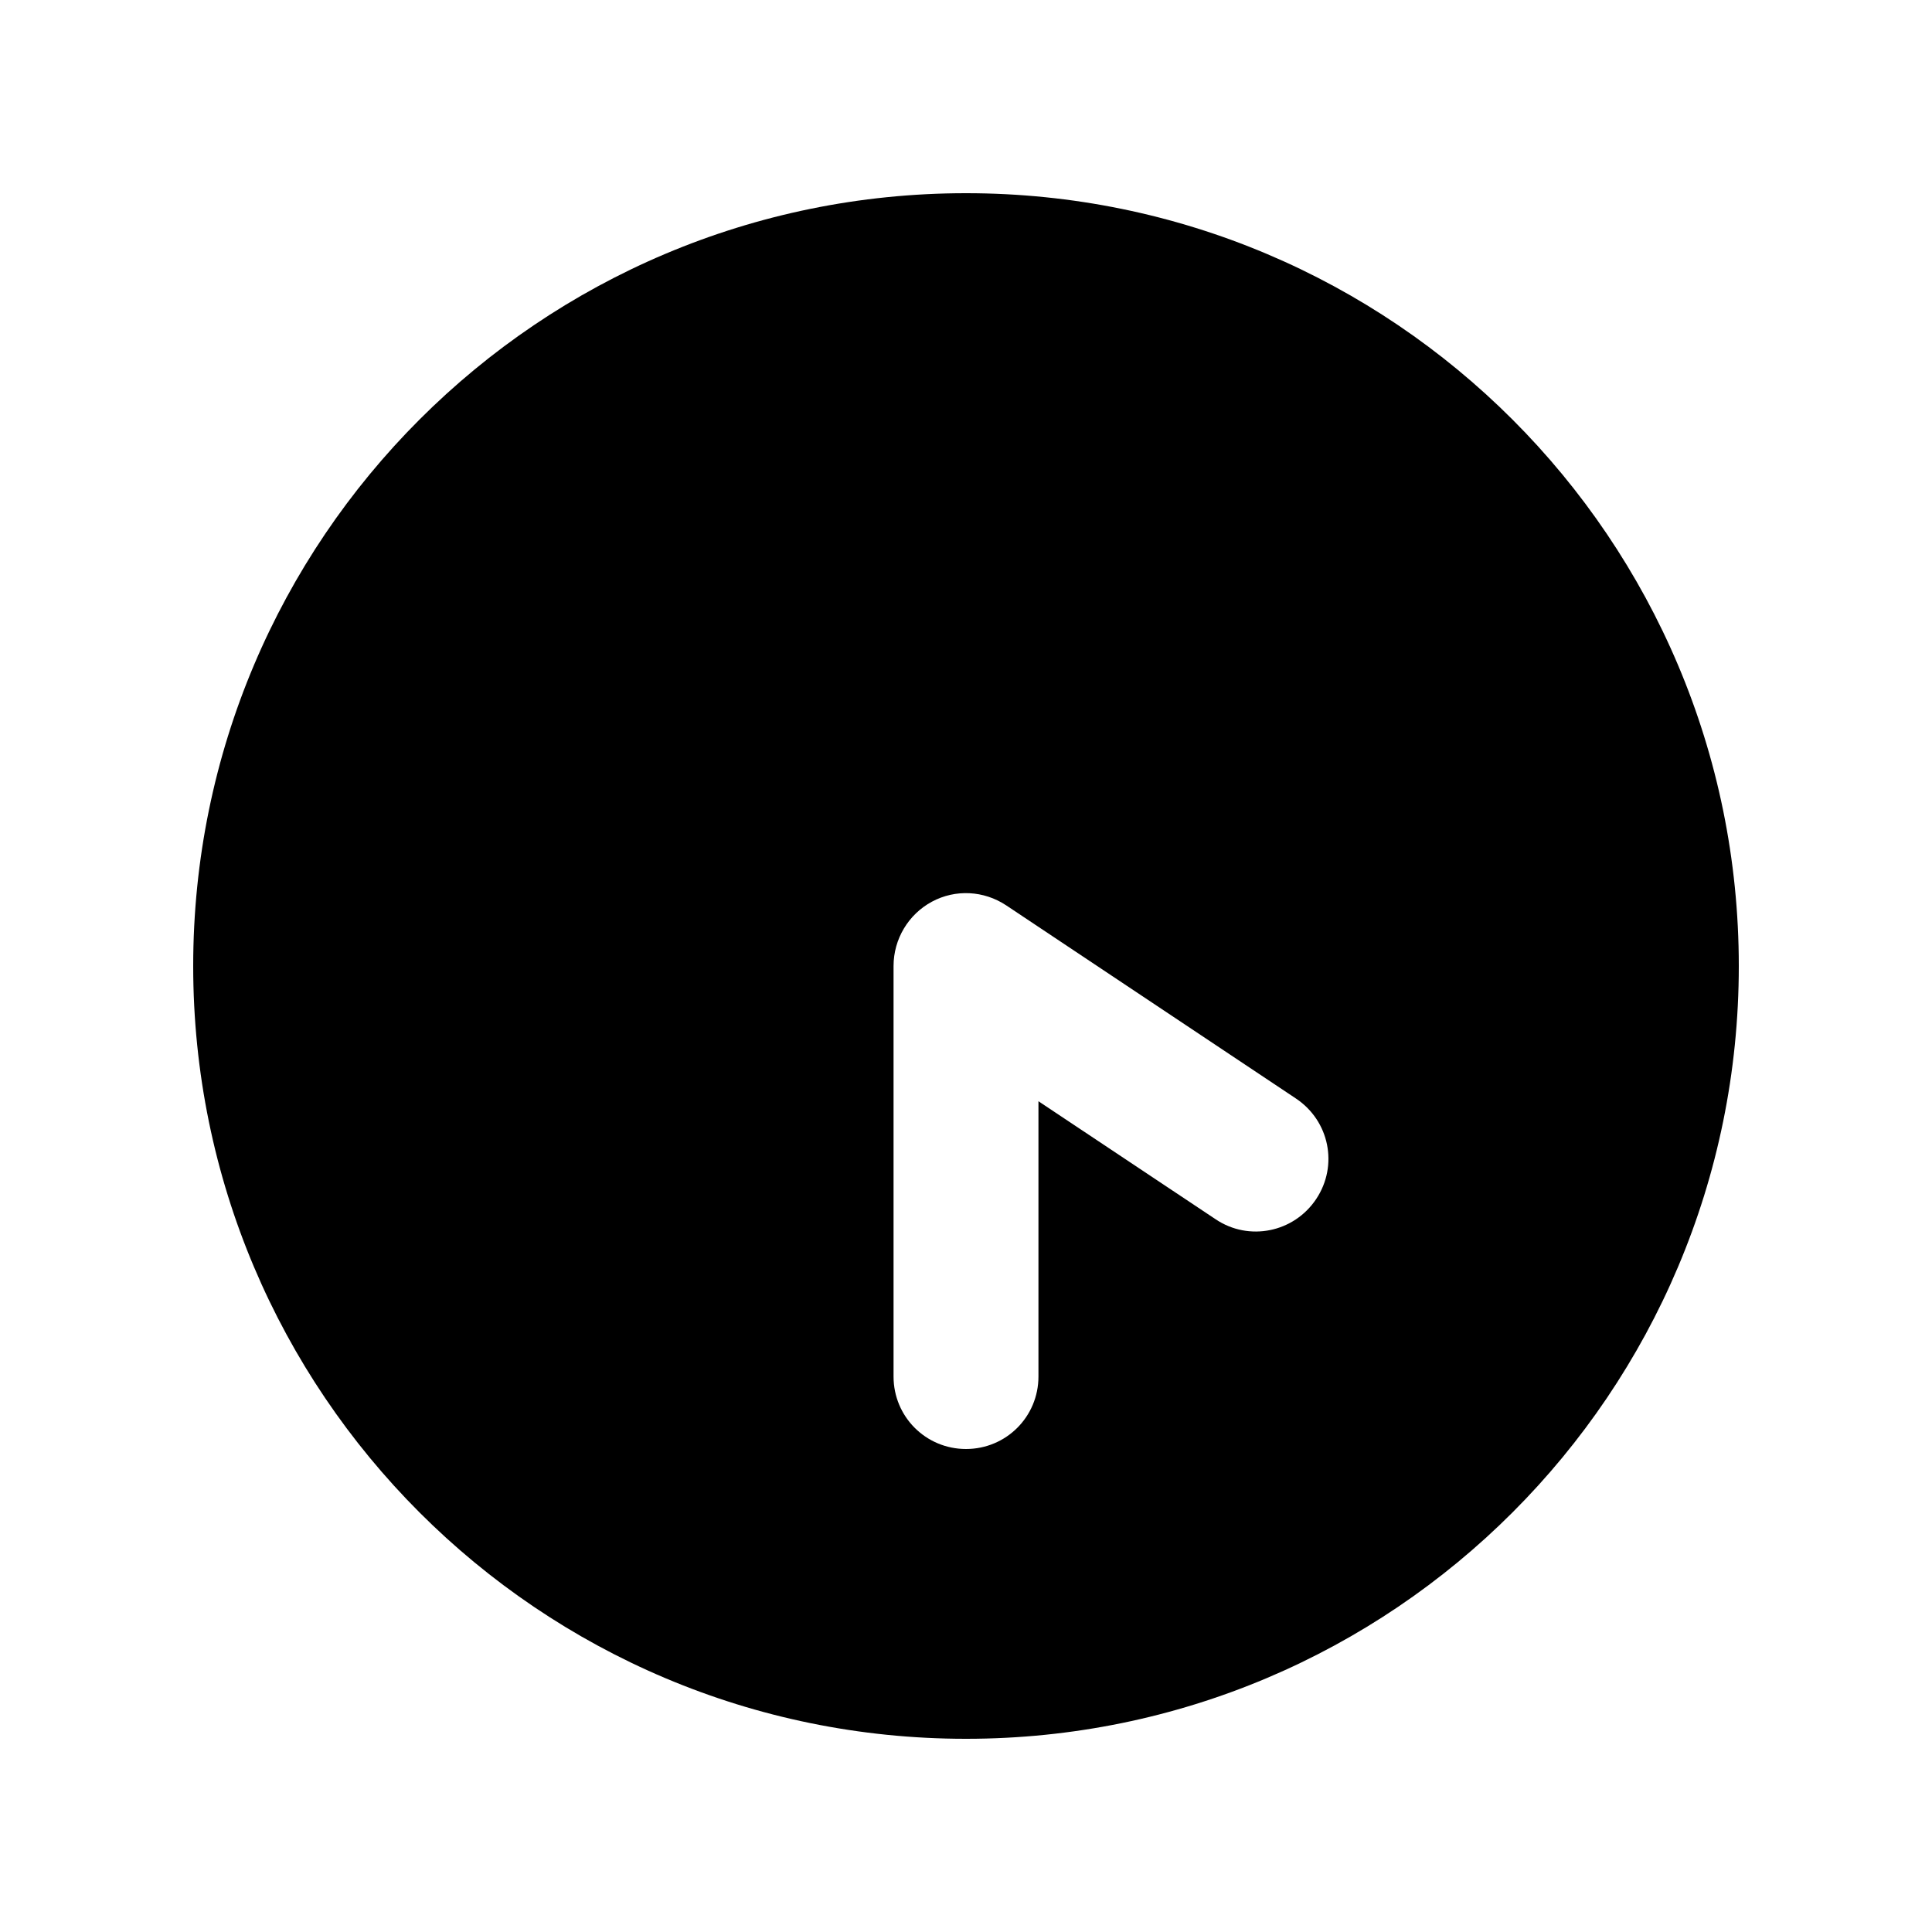 <svg xmlns="http://www.w3.org/2000/svg" viewBox="0 0 640 640"><!--! Font Awesome Pro 7.1.0 by @fontawesome - https://fontawesome.com License - https://fontawesome.com/license (Commercial License) Copyright 2025 Fonticons, Inc. --><path fill="currentColor" d="M320 576C178.6 576 64 461.4 64 320C64 178.6 178.6 64 320 64C461.4 64 576 178.6 576 320C576 461.4 461.4 576 320 576zM344 456L344 364.8L402.7 403.9C413.7 411.3 428.6 408.3 436 397.2C443.4 386.1 440.4 371.3 429.3 363.9L333.3 299.9C325.9 295 316.5 294.5 308.7 298.7C300.9 302.9 296 311.1 296 320L296 456C296 469.3 306.7 480 320 480C333.3 480 344 469.3 344 456z"/></svg>